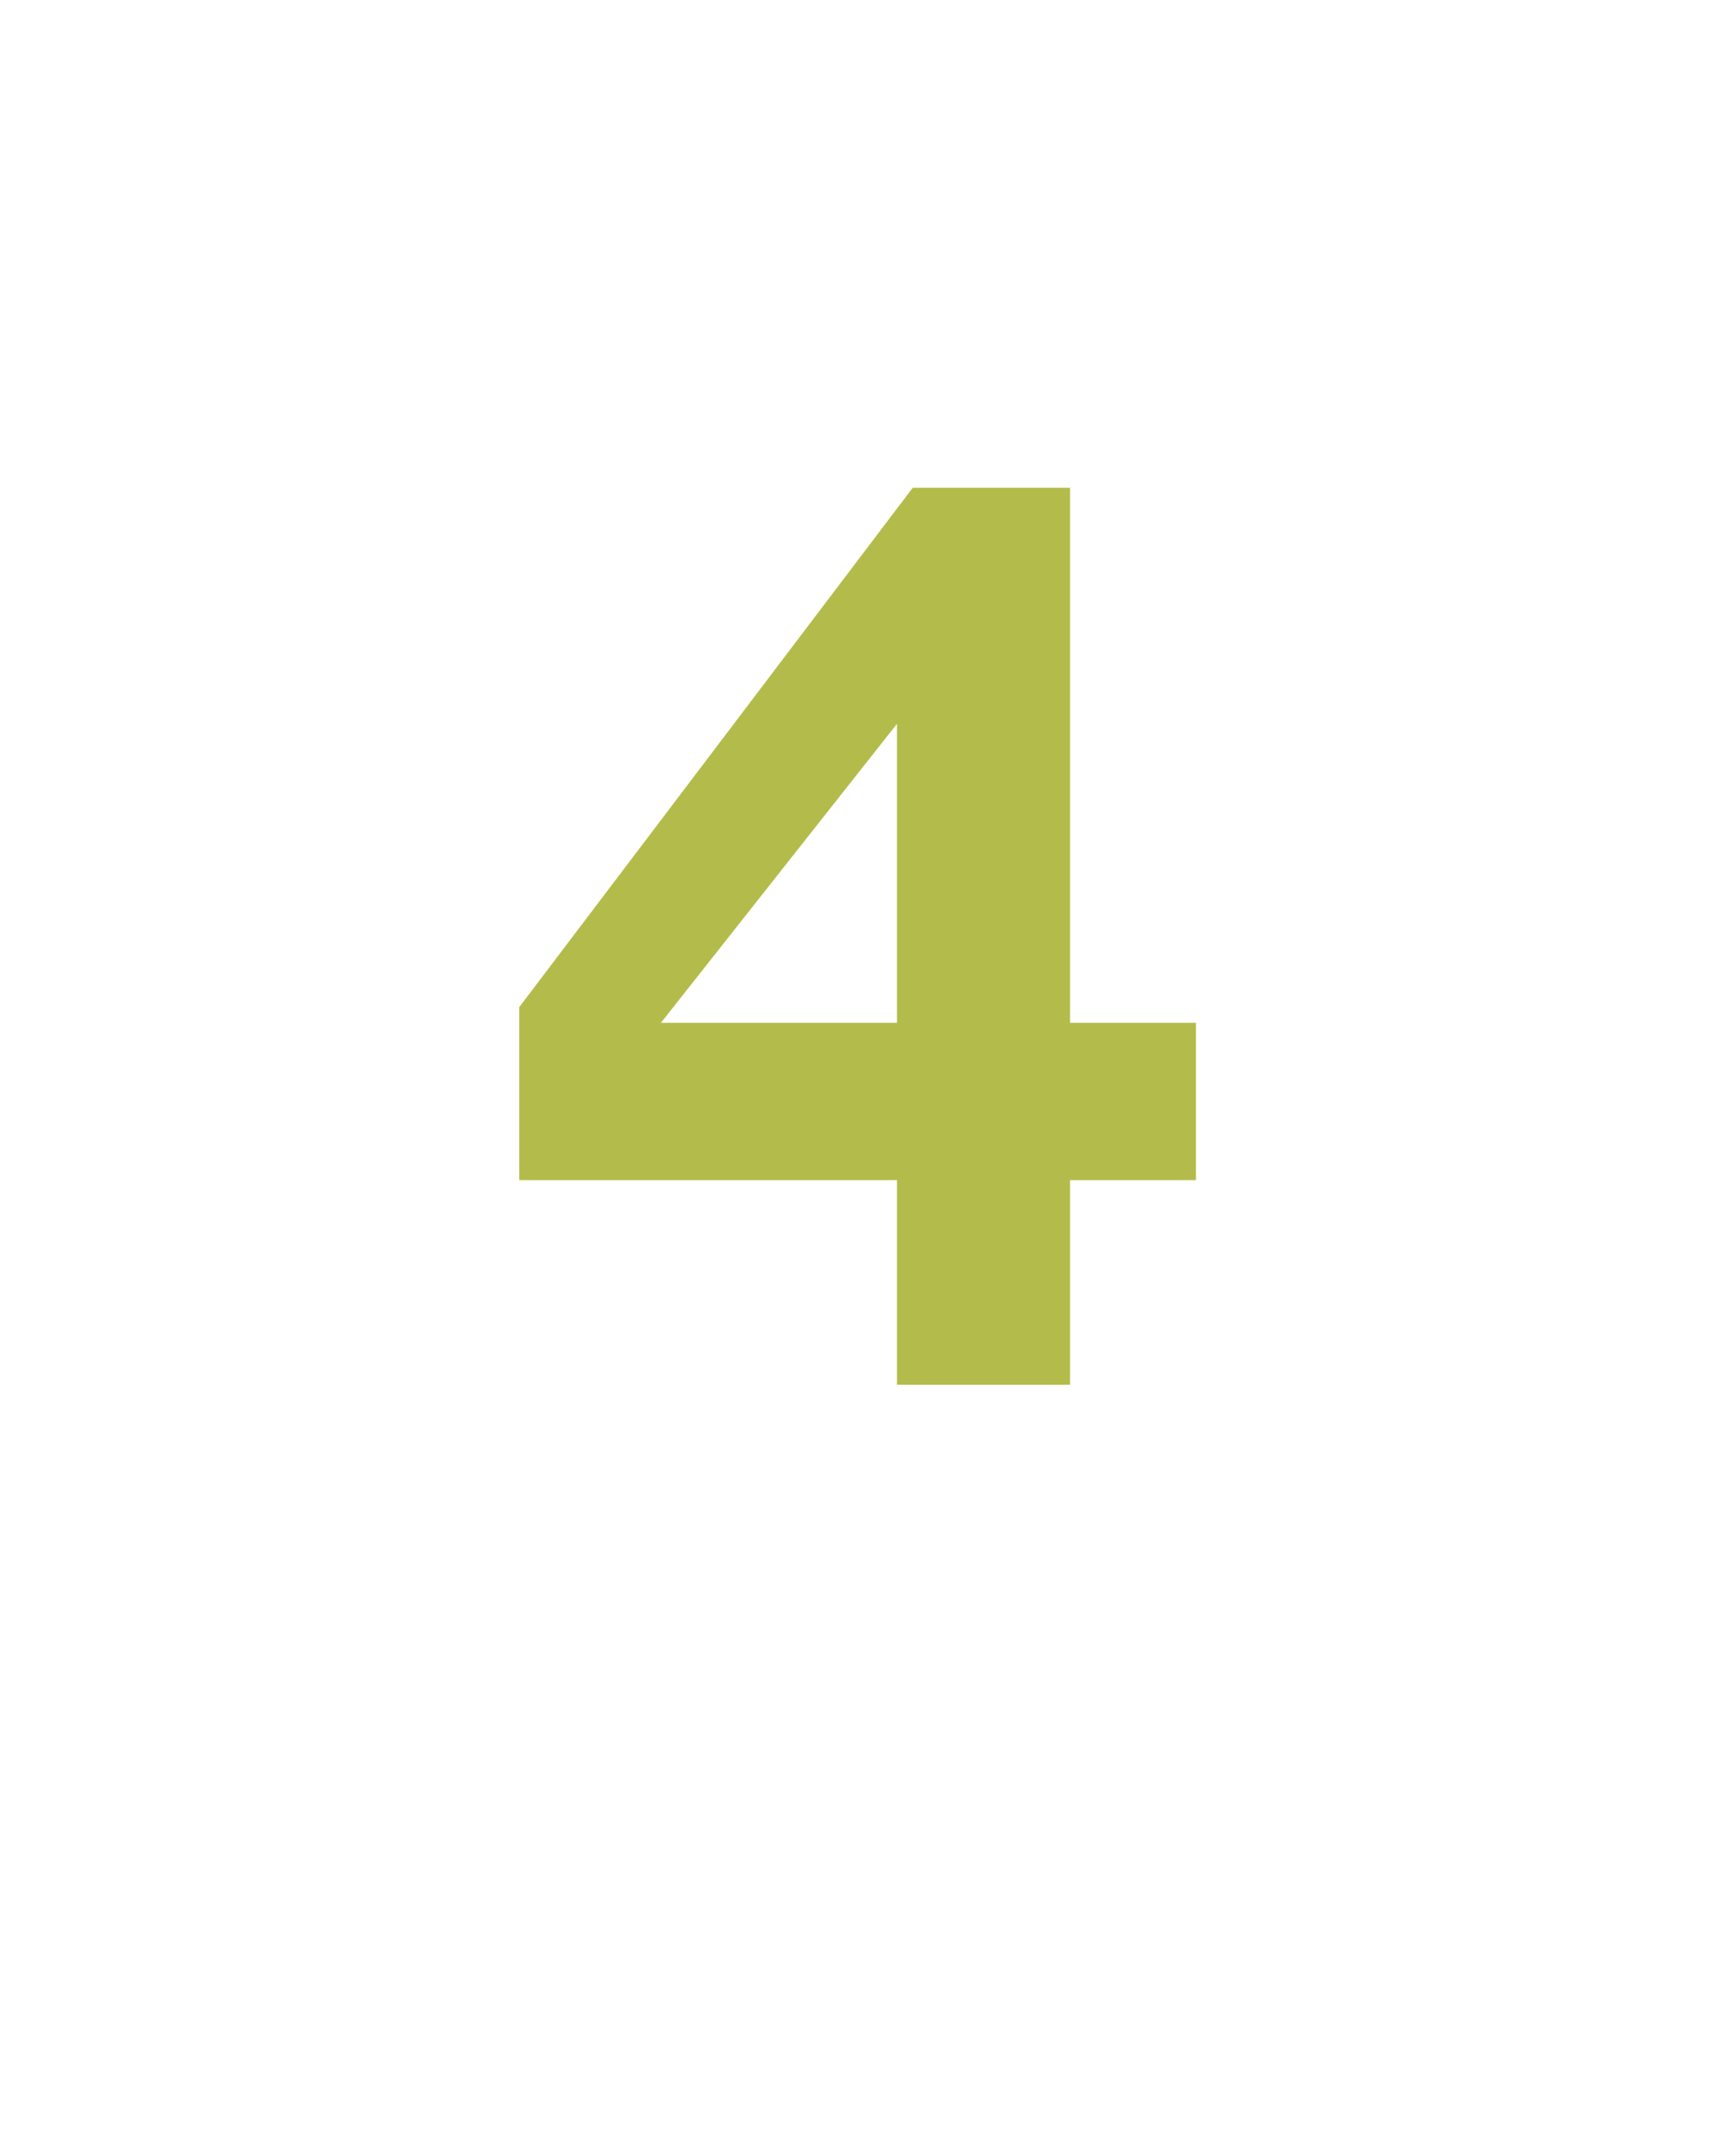 <?xml version="1.0" standalone="no"?><!DOCTYPE svg PUBLIC "-//W3C//DTD SVG 1.1//EN" "http://www.w3.org/Graphics/SVG/1.1/DTD/svg11.dtd"><svg xmlns="http://www.w3.org/2000/svg" version="1.1" width="11px" height="13.7px" viewBox="0 -3 11 13.7" style="top:-3px"><desc>4</desc><defs/><g id="Polygon48135"><path d="m5.7 4.5l-2.4 0l0-1.1l2.5-3.3l1 0l0 3.4l.8 0l0 1l-.8 0l0 1.3l-1.1 0l0-1.3zm0-2.9l0 0l-1.5 1.9l1.5 0l0-1.9z" stroke="none" fill="#b3bc4a"/></g></svg>